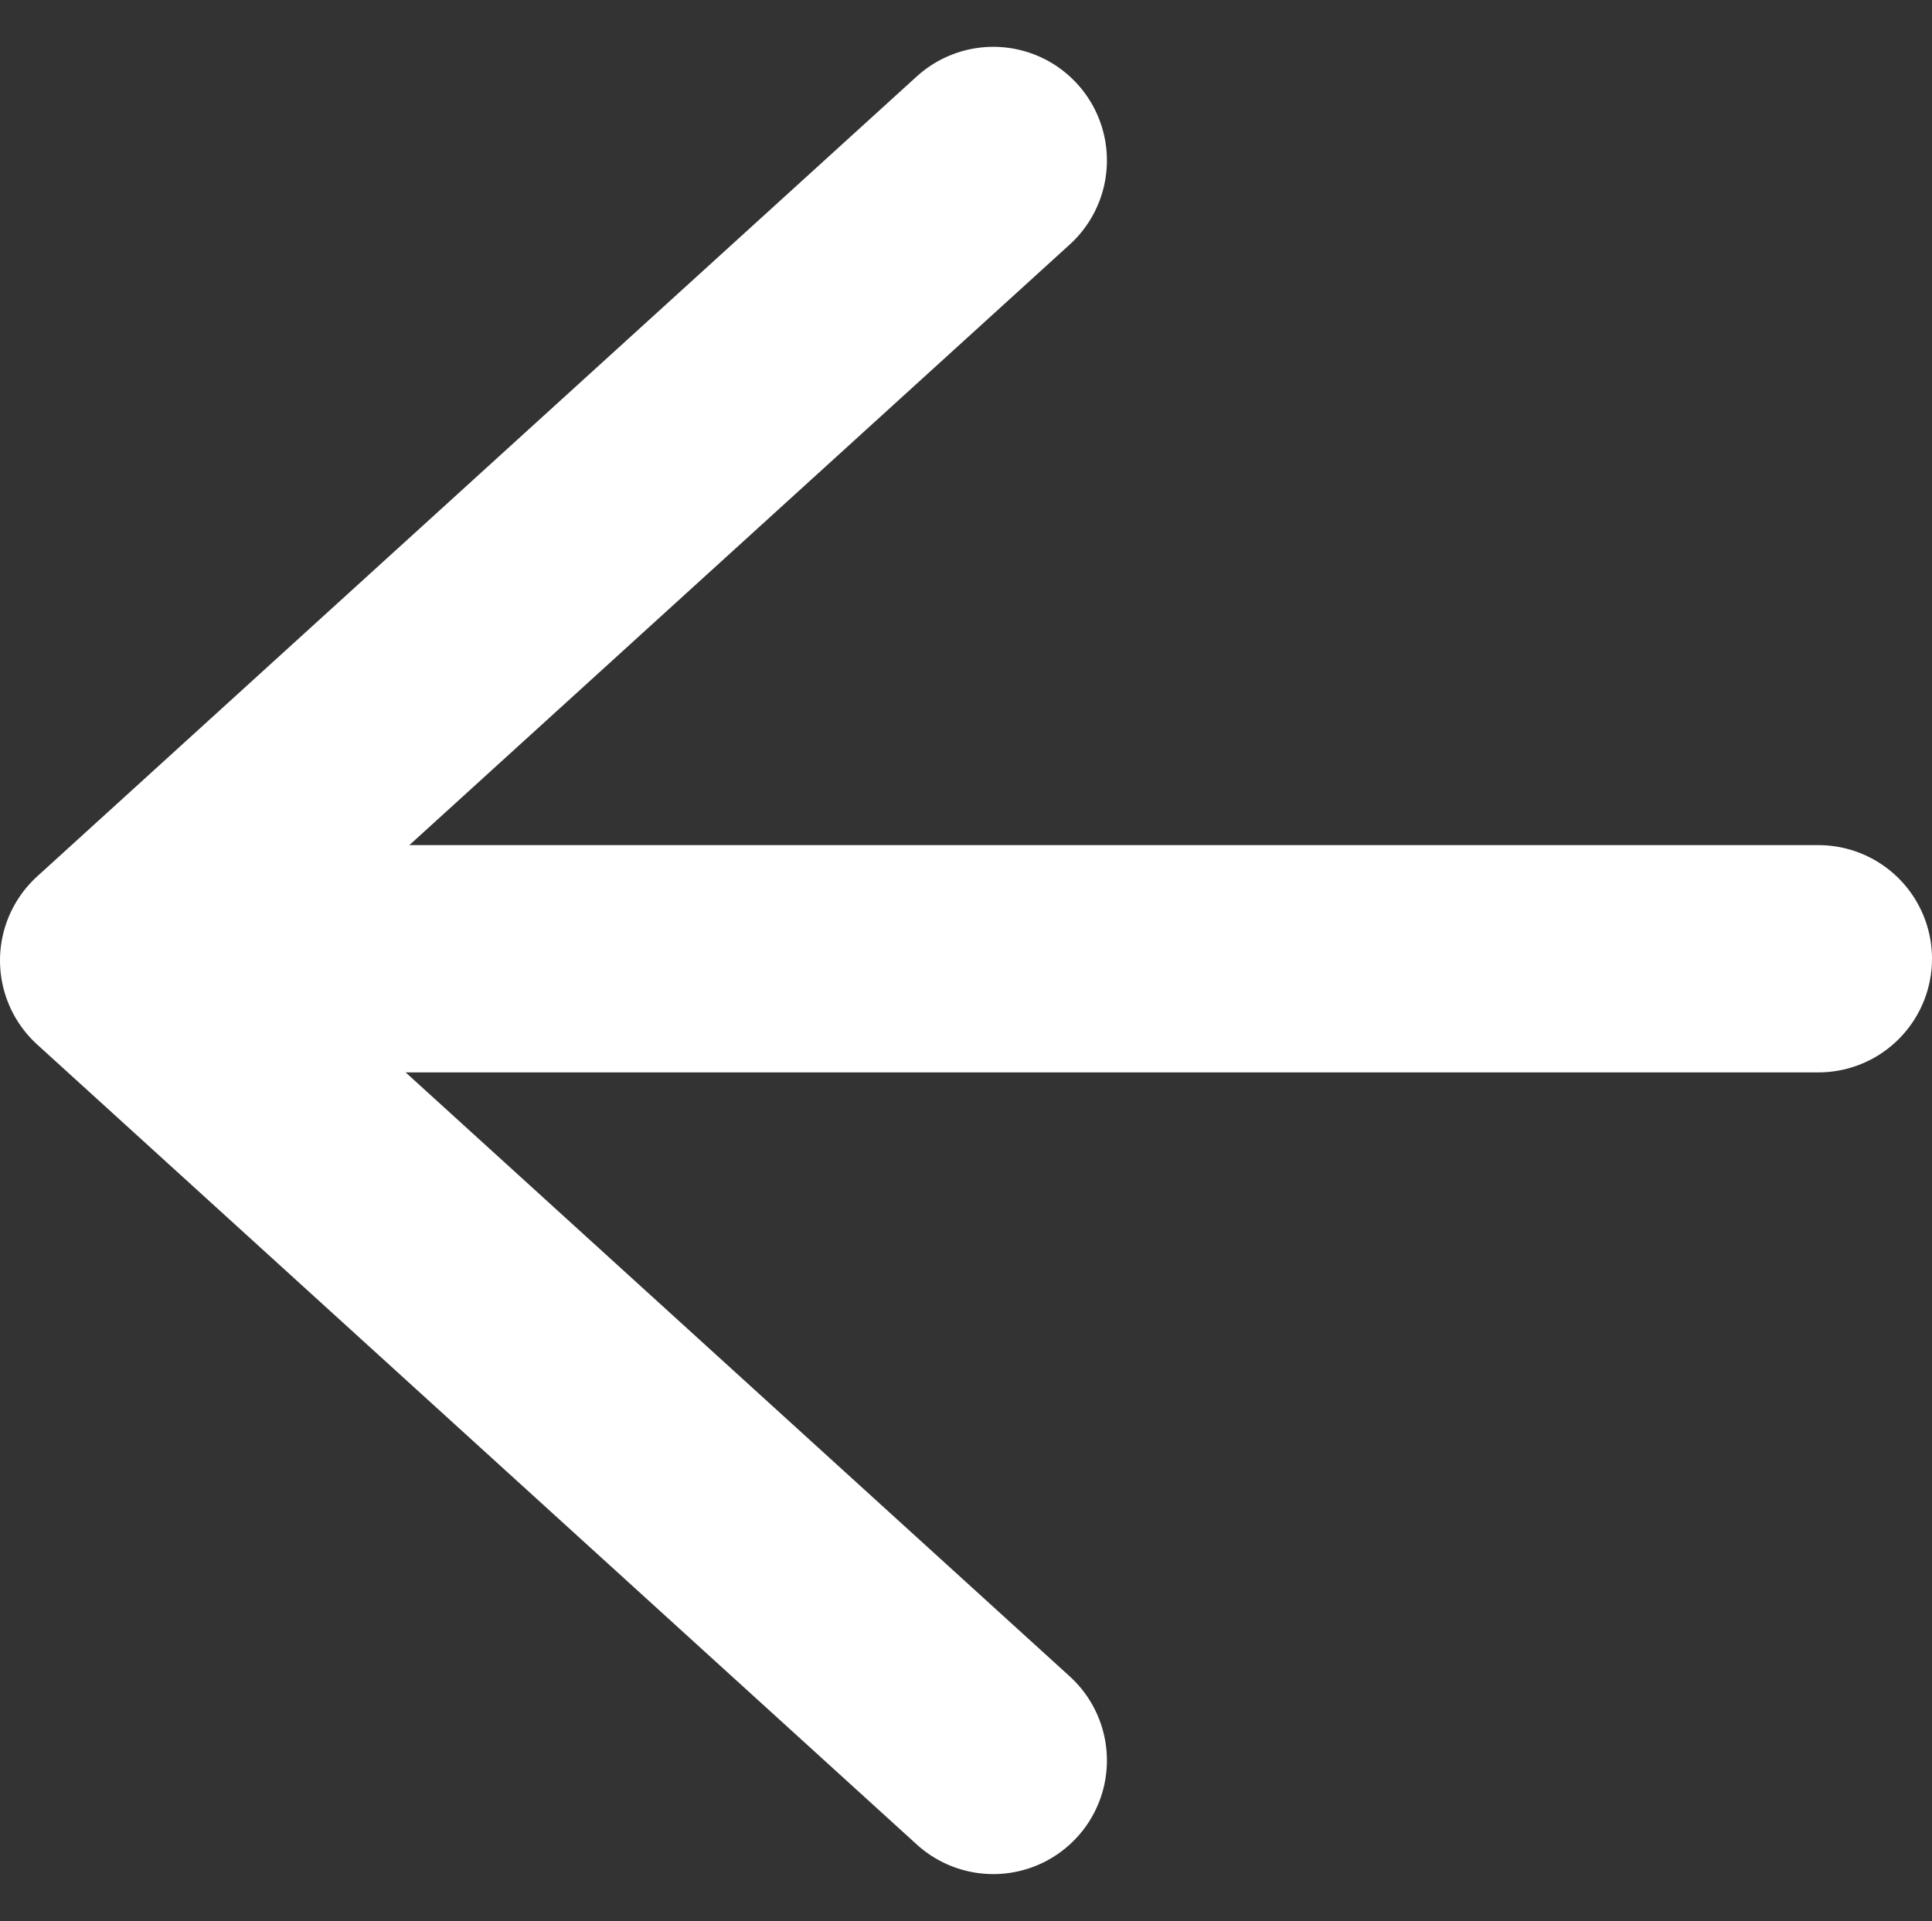 <svg xmlns="http://www.w3.org/2000/svg" width="17" height="16.905" viewBox="0 0 17 16.905">
  <rect x="0" y="0" width="17" height="16.905" fill="#333333" stroke="none"/>
  <g id="flecha" transform="translate(304 392.292) rotate(180)">
    <path id="Trazado_1120" data-name="Trazado 1120" d="M284,371l7.74,7.04L284,385.08" transform="translate(11.26 5.8)" fill="none" stroke="#fff" stroke-linecap="round" stroke-linejoin="round" stroke-width="2"/>
    <line id="Línea_157" data-name="Línea 157" x2="14.521" transform="translate(288 383.855)" fill="none" stroke="#fff" stroke-linecap="round" stroke-width="2"/>
  </g>
</svg>
